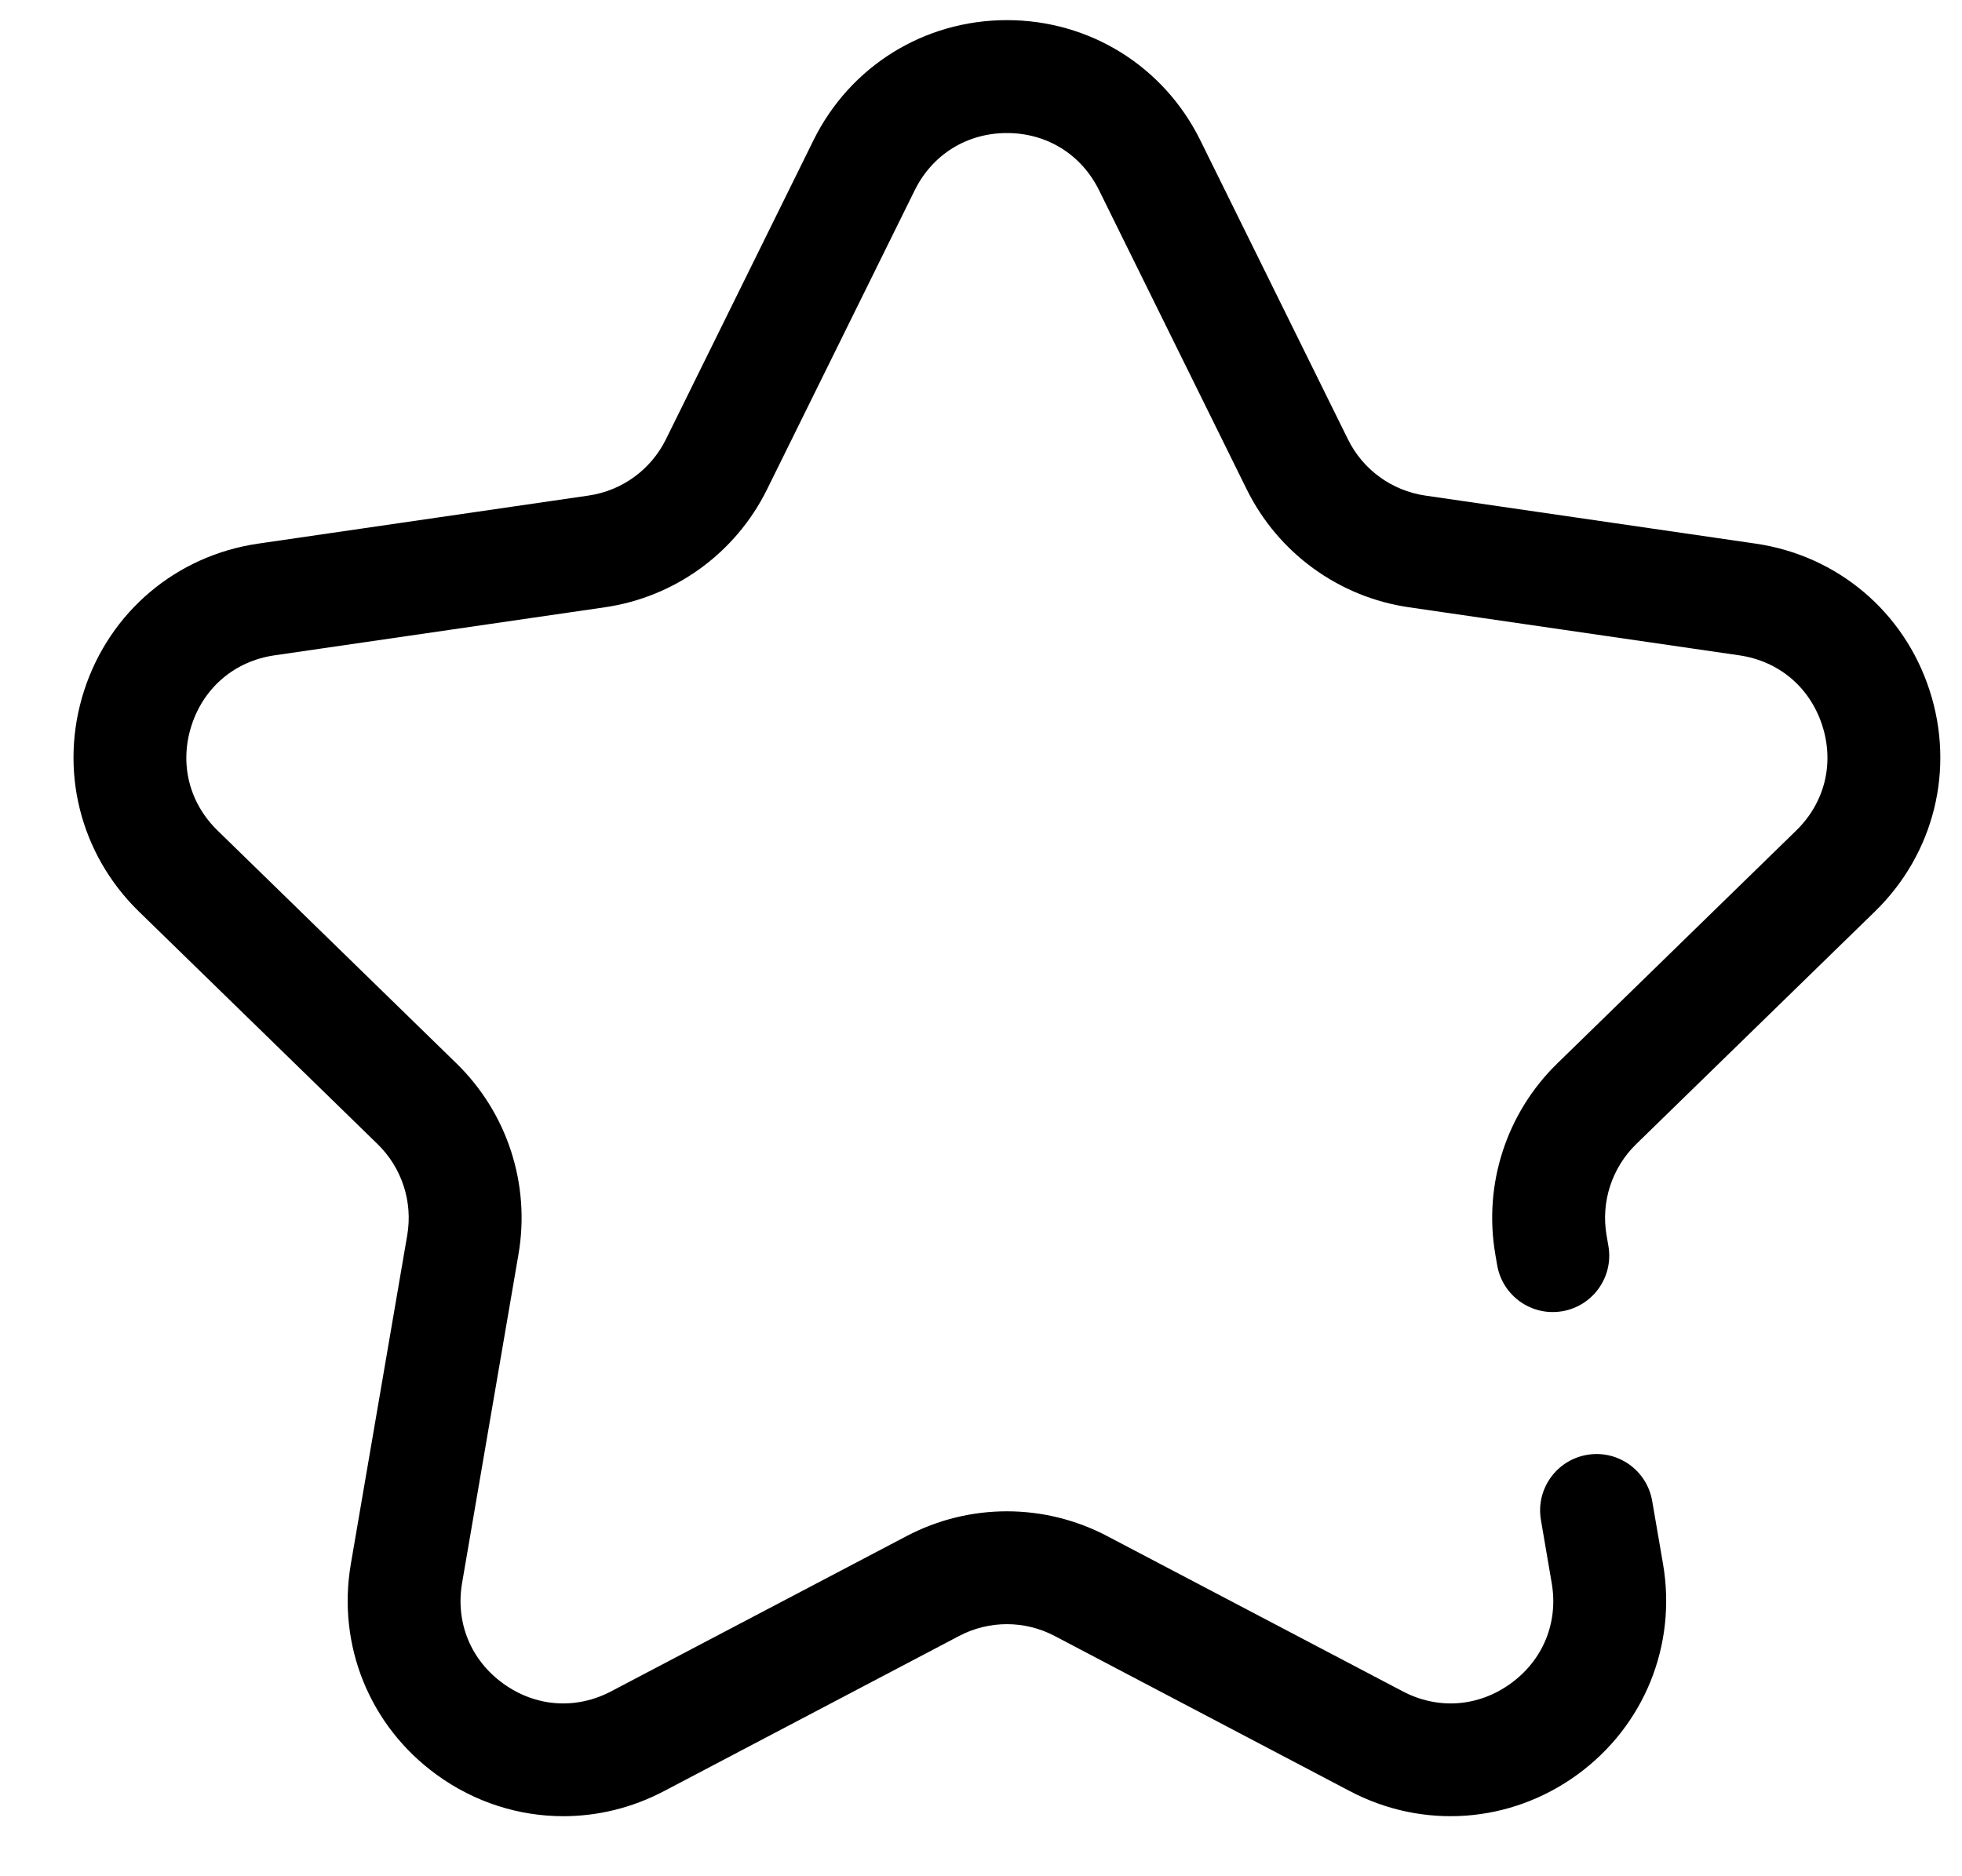 <svg xmlns="http://www.w3.org/2000/svg" fill="none" viewBox="0 0 23 22" height="22" width="23">
<path fill="black" d="M21.98 10.687C22.675 10.01 22.92 9.017 22.62 8.095C22.321 7.172 21.538 6.513 20.579 6.374L16.709 5.811C16.317 5.754 15.977 5.508 15.802 5.152L14.071 1.645C13.642 0.776 12.773 0.236 11.804 0.236C10.834 0.236 9.965 0.776 9.536 1.645L7.806 5.152C7.63 5.508 7.291 5.754 6.898 5.811L3.029 6.374C2.069 6.513 1.287 7.172 0.987 8.095C0.688 9.017 0.933 10.01 1.627 10.687L4.427 13.416C4.711 13.693 4.841 14.092 4.774 14.483L4.113 18.337C3.949 19.293 4.334 20.24 5.119 20.81C5.562 21.132 6.081 21.296 6.603 21.296C7.005 21.296 7.409 21.199 7.782 21.003L11.243 19.183C11.594 18.998 12.013 18.998 12.364 19.183L15.826 21.003C16.684 21.454 17.704 21.38 18.489 20.81C19.273 20.24 19.659 19.293 19.495 18.337L19.368 17.599C19.306 17.239 18.964 16.997 18.604 17.059C18.244 17.121 18.002 17.463 18.064 17.823L18.19 18.561C18.27 19.023 18.09 19.464 17.711 19.739C17.331 20.015 16.857 20.05 16.442 19.831L12.98 18.012C12.243 17.624 11.364 17.624 10.627 18.012L7.166 19.831C6.751 20.05 6.276 20.015 5.897 19.739C5.517 19.464 5.338 19.023 5.417 18.561L6.078 14.707C6.219 13.886 5.947 13.05 5.351 12.469L2.551 9.739C2.215 9.412 2.101 8.95 2.246 8.504C2.391 8.058 2.755 7.751 3.219 7.684L7.088 7.121C7.912 7.002 8.624 6.484 8.992 5.738L10.723 2.231C10.931 1.811 11.335 1.56 11.804 1.56C12.273 1.56 12.677 1.811 12.884 2.231L14.615 5.738C14.983 6.484 15.695 7.002 16.519 7.121L20.388 7.684C20.853 7.751 21.216 8.058 21.361 8.504C21.506 8.95 21.392 9.412 21.056 9.739L18.256 12.469C17.66 13.05 17.388 13.886 17.529 14.707L17.551 14.835C17.613 15.195 17.955 15.437 18.315 15.375C18.675 15.313 18.917 14.971 18.855 14.611L18.833 14.483C18.766 14.092 18.896 13.693 19.18 13.416L21.98 10.687Z"></path>
</svg>

